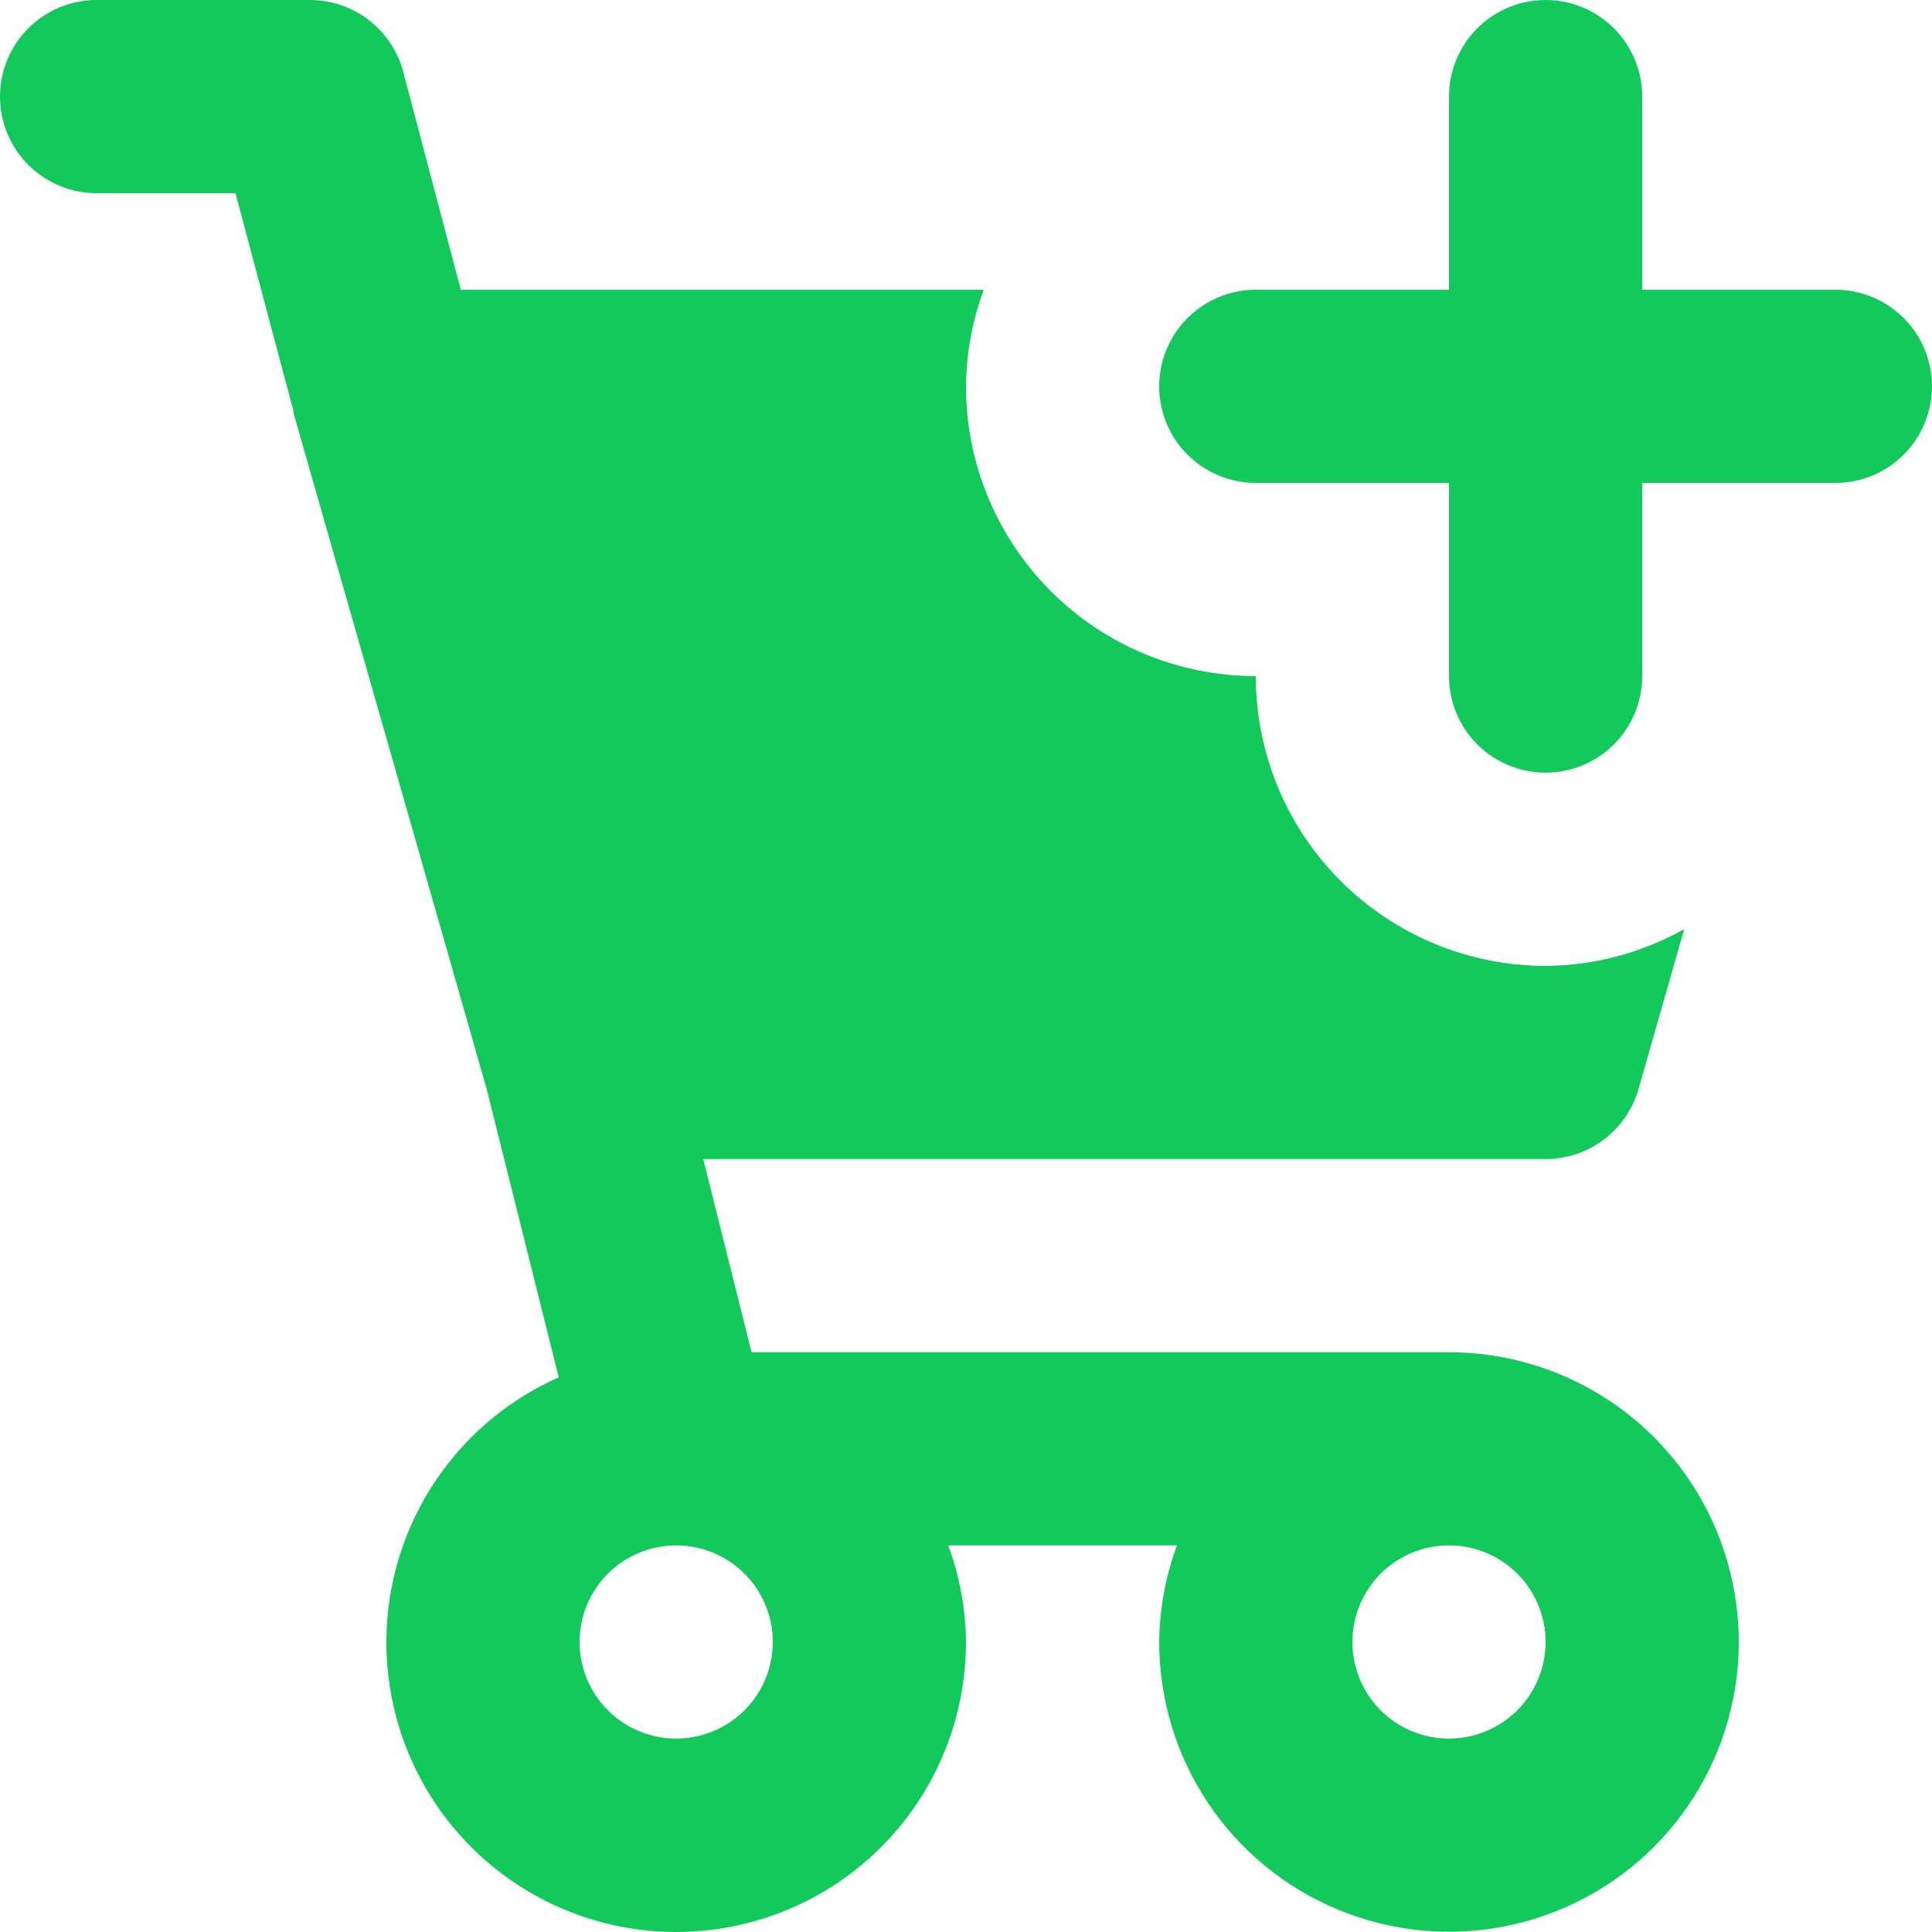 <svg width="36" height="36" viewBox="0 0 36 36" fill="none" xmlns="http://www.w3.org/2000/svg">
<g clip-path="url(#clip0_435_476)">
<path d="M27 25.197H14.004L13.104 21.597H28.8C29.192 21.597 29.572 21.47 29.885 21.234C30.197 20.998 30.424 20.667 30.532 20.291L31.383 17.312C30.594 17.756 29.705 17.992 28.8 17.998C27.368 17.998 25.994 17.429 24.982 16.416C23.969 15.404 23.4 14.03 23.4 12.598C21.968 12.598 20.594 12.03 19.582 11.017C18.569 10.004 18 8.631 18 7.199C18.006 6.585 18.118 5.976 18.331 5.399H8.586L7.515 1.341C7.414 0.957 7.188 0.617 6.873 0.374C6.558 0.132 6.172 -2.34239e-05 5.774 3.12906e-09H1.8C1.323 3.12906e-09 0.865 0.19 0.527 0.527C0.19 0.865 0 1.322 0 1.8C0 2.277 0.19 2.735 0.527 3.072C0.865 3.41 1.323 3.6 1.8 3.6H4.388L5.468 7.658V7.692L9.068 20.291L10.411 25.665C9.522 26.059 8.756 26.686 8.194 27.479C7.632 28.272 7.294 29.203 7.217 30.172C7.14 31.141 7.326 32.113 7.755 32.986C8.185 33.858 8.842 34.598 9.657 35.128C10.473 35.658 11.416 35.958 12.388 35.996C13.359 36.034 14.323 35.809 15.178 35.345C16.032 34.881 16.745 34.195 17.242 33.359C17.739 32.523 18.001 31.569 18 30.596C17.994 29.982 17.882 29.373 17.669 28.796H21.931C21.718 29.373 21.606 29.982 21.6 30.596C21.6 31.664 21.917 32.708 22.51 33.596C23.103 34.484 23.947 35.176 24.933 35.584C25.92 35.993 27.006 36.1 28.053 35.892C29.101 35.683 30.063 35.169 30.818 34.414C31.574 33.659 32.088 32.697 32.296 31.649C32.505 30.602 32.398 29.517 31.989 28.53C31.58 27.543 30.888 26.7 30 26.107C29.112 25.514 28.068 25.197 27 25.197ZM12.6 32.396C12.244 32.396 11.896 32.29 11.6 32.093C11.304 31.895 11.073 31.614 10.937 31.285C10.801 30.956 10.765 30.594 10.835 30.245C10.904 29.896 11.075 29.575 11.327 29.323C11.579 29.072 11.9 28.9 12.249 28.831C12.598 28.762 12.96 28.797 13.289 28.933C13.618 29.07 13.899 29.3 14.097 29.596C14.294 29.892 14.4 30.24 14.4 30.596C14.4 31.073 14.21 31.531 13.873 31.869C13.535 32.206 13.077 32.396 12.6 32.396ZM27 32.396C26.644 32.396 26.296 32.29 26 32.093C25.704 31.895 25.473 31.614 25.337 31.285C25.201 30.956 25.165 30.594 25.235 30.245C25.304 29.896 25.476 29.575 25.727 29.323C25.979 29.072 26.3 28.9 26.649 28.831C26.998 28.762 27.36 28.797 27.689 28.933C28.018 29.07 28.299 29.3 28.497 29.596C28.694 29.892 28.8 30.24 28.8 30.596C28.8 31.073 28.61 31.531 28.273 31.869C27.935 32.206 27.477 32.396 27 32.396Z" fill="#12C95B"/>
<path d="M34.2 5.399H30.6V1.8C30.6 1.322 30.41 0.865 30.073 0.527C29.735 0.19 29.277 0 28.8 0C28.323 0 27.865 0.19 27.527 0.527C27.19 0.865 27 1.322 27 1.8V5.399H23.4C22.923 5.399 22.465 5.589 22.127 5.926C21.79 6.264 21.6 6.722 21.6 7.199C21.6 7.676 21.79 8.134 22.127 8.472C22.465 8.809 22.923 8.999 23.4 8.999H27V12.598C27 13.076 27.19 13.534 27.527 13.871C27.865 14.209 28.323 14.398 28.8 14.398C29.277 14.398 29.735 14.209 30.073 13.871C30.41 13.534 30.6 13.076 30.6 12.598V8.999H34.2C34.677 8.999 35.135 8.809 35.473 8.472C35.81 8.134 36 7.676 36 7.199C36 6.722 35.81 6.264 35.473 5.926C35.135 5.589 34.677 5.399 34.2 5.399Z" fill="#12C95B"/>
</g>
<defs>
<clipPath id="clip0_435_476">
<rect width="36" height="36" fill="white"/>
</clipPath>
</defs>
</svg>
